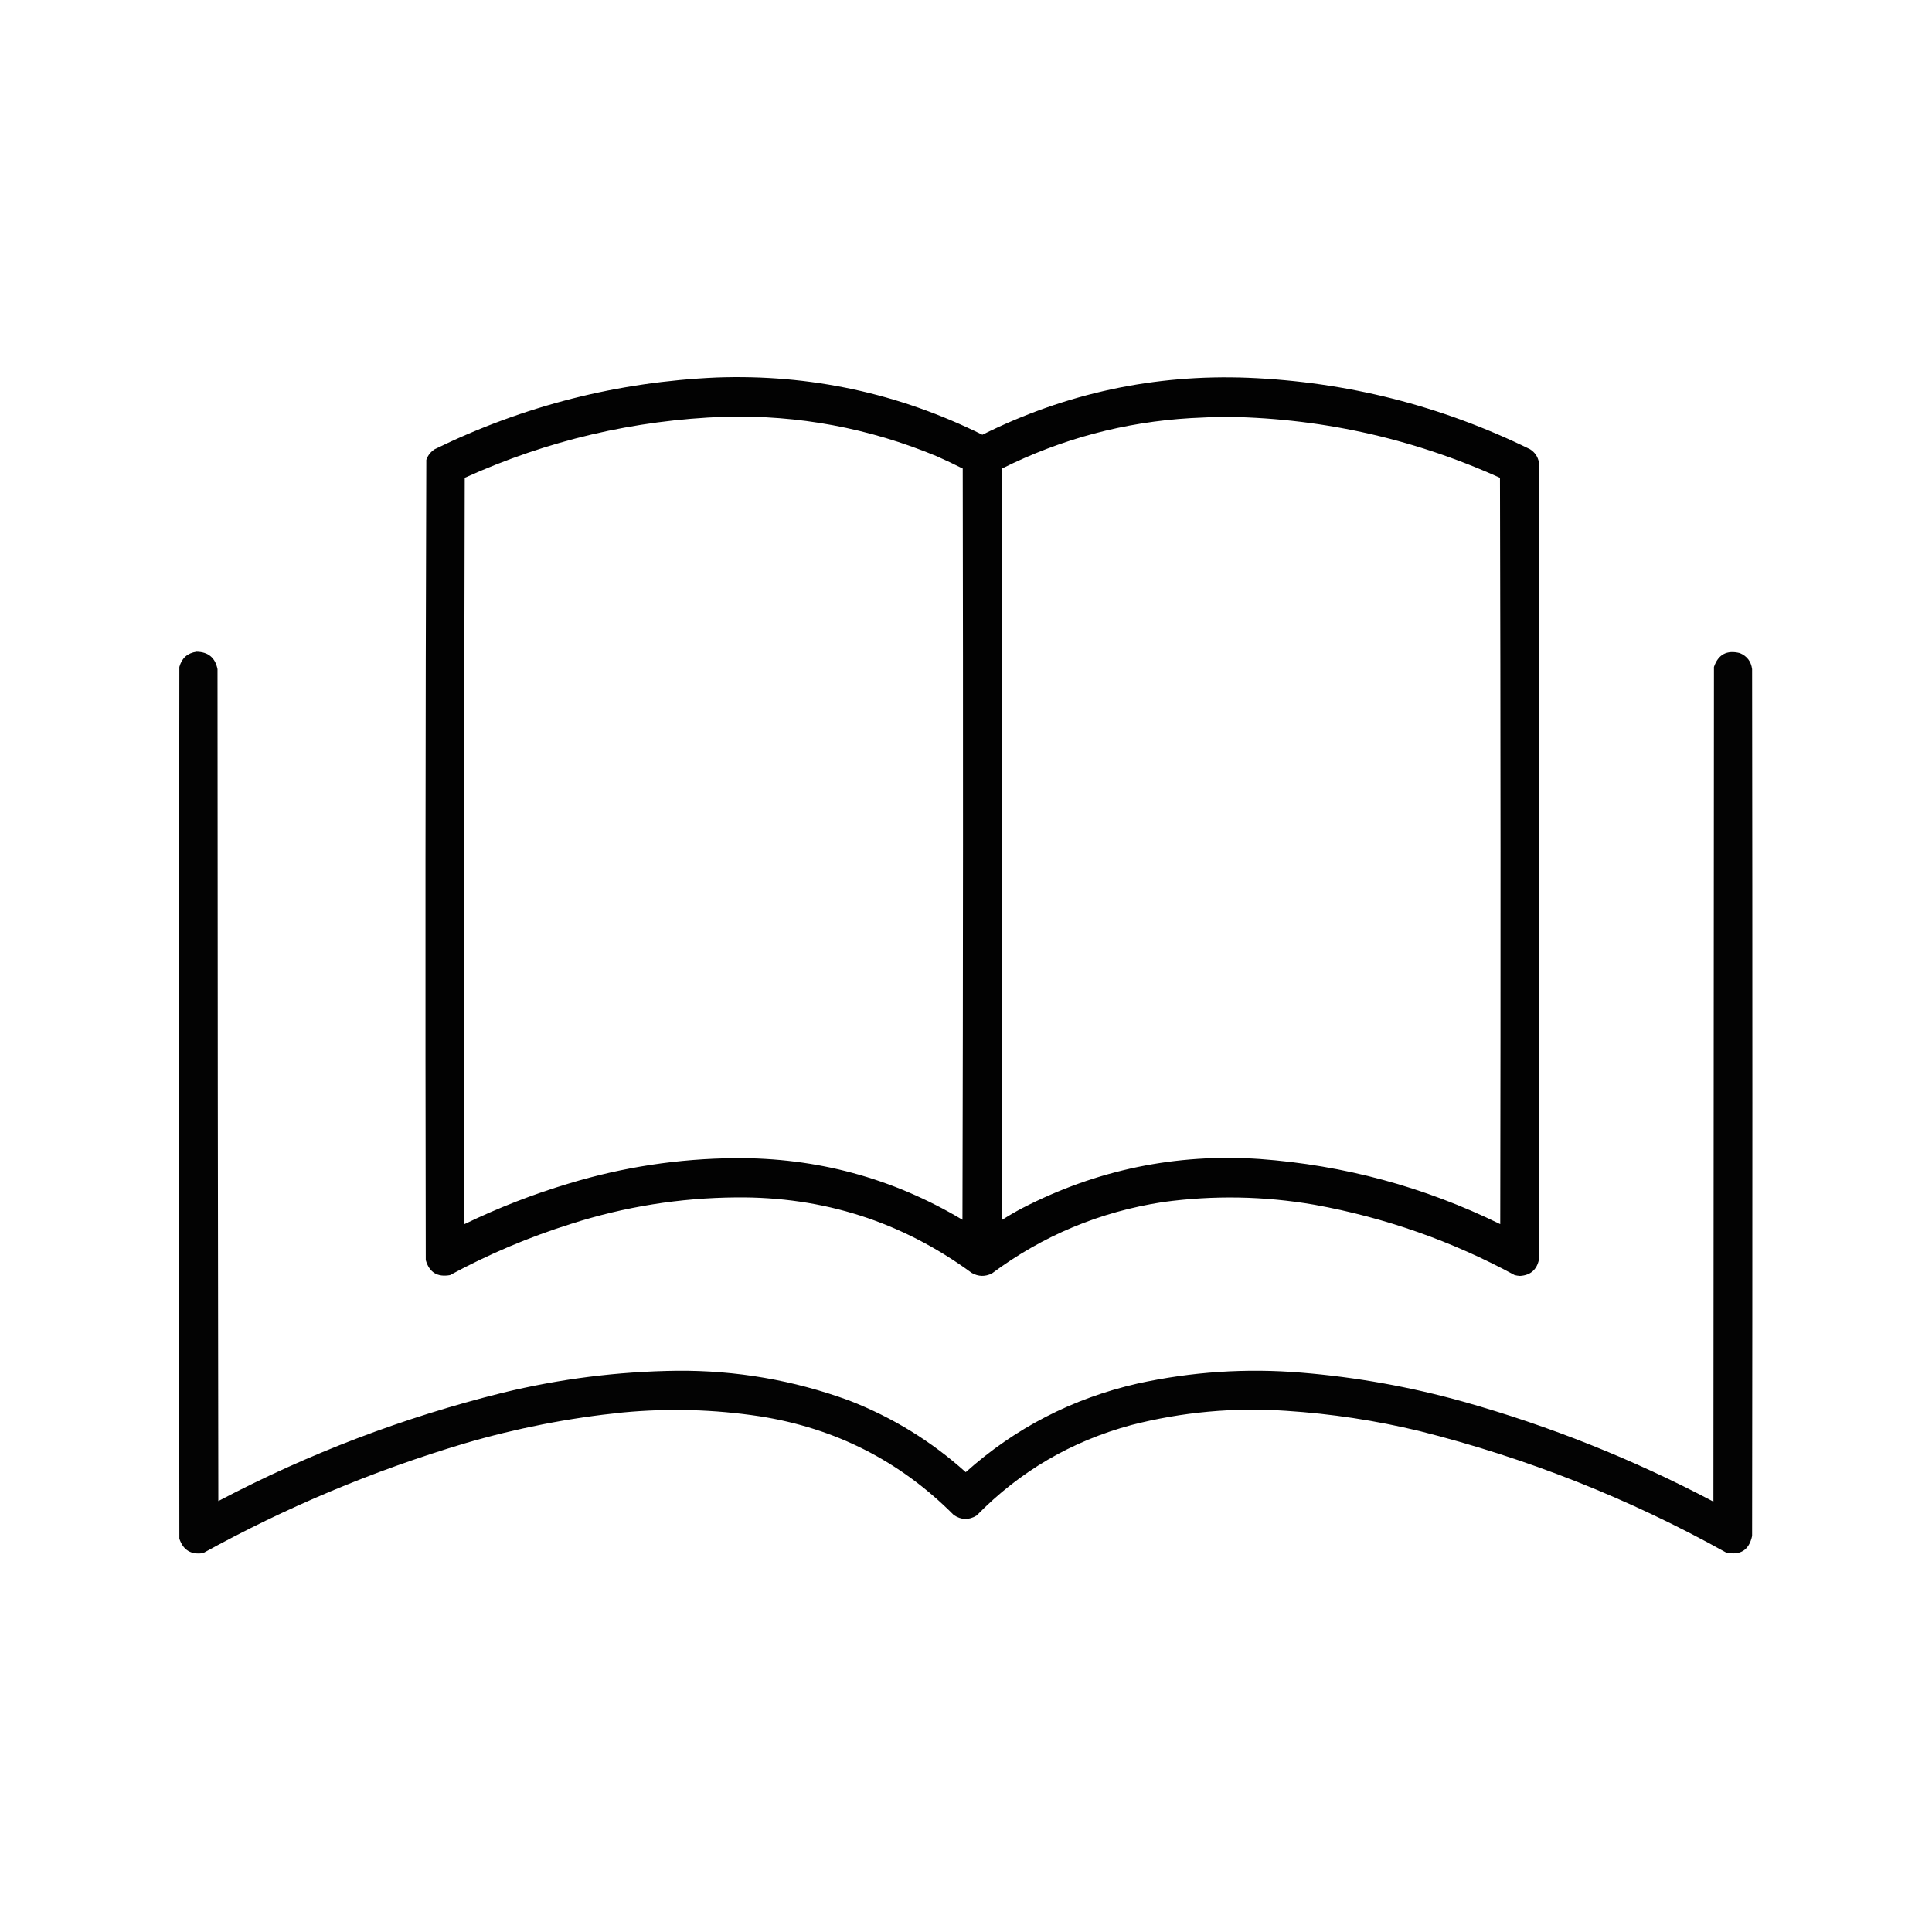<svg width="3544" height="3544" viewBox="0 0 3544 3544" fill="none" xmlns="http://www.w3.org/2000/svg">
<path opacity="0.99" fill-rule="evenodd" clip-rule="evenodd" d="M1314.5 692.499C1486.02 686.342 1648.52 721.342 1802 797.499C1955.46 721.138 2117.96 686.305 2289.5 692.999C2471.12 700.486 2643.45 744.153 2806.5 823.999C2815.6 829.7 2821.1 837.866 2823 848.499C2823.67 1335.83 2823.67 1823.17 2823 2310.5C2819 2329.35 2807.33 2339.35 2788 2340.5C2784.79 2340.26 2781.63 2339.76 2778.5 2339C2663.17 2276.52 2540.83 2233.52 2411.5 2210C2319.08 2194 2226.41 2192.34 2133.5 2205C2017.63 2222.82 1912.97 2266.48 1819.5 2336C1807.01 2342.17 1794.67 2341.84 1782.5 2335C1654.32 2241.11 1510.32 2194.94 1350.5 2196.5C1247.05 2197.3 1146.05 2213.46 1047.5 2245C970.406 2269.22 896.406 2300.55 825.499 2339C802.31 2343.16 787.476 2334 780.999 2311.5C780.001 1822.13 780.334 1332.79 781.999 843.499C784.916 835.245 790.082 828.745 797.499 823.999C960.739 744.272 1133.07 700.439 1314.5 692.499ZM1329.5 764.499C1464.4 761.113 1594.07 785.28 1718.5 836.999C1734.53 844.098 1750.36 851.598 1766 859.499C1766.83 1318.83 1766.67 1778.17 1765.5 2237.5C1637.26 2161.02 1498.26 2123.35 1348.5 2124.5C1244.6 2125.32 1142.94 2140.82 1043.5 2171C977.624 2190.73 913.79 2215.57 851.999 2245.5C851.166 1789.17 851.332 1332.83 852.499 876.499C1004.22 807.825 1163.22 770.491 1329.5 764.499ZM2237.5 764.499C2416.85 765.434 2588.18 802.767 2751.5 876.499C2752.67 1332.83 2752.83 1789.17 2752 2245.5C2612.63 2177.2 2465.47 2137.36 2310.5 2126C2157.04 2115.69 2012.04 2145.69 1875.5 2216C1862.84 2222.66 1850.51 2229.83 1838.5 2237.5C1837.33 1778.17 1837.17 1318.83 1838 859.499C1947.07 805.021 2062.57 774.188 2184.5 766.999C2202.33 766.203 2219.99 765.37 2237.5 764.499Z" fill="black"/>
<path opacity="0.988" fill-rule="evenodd" clip-rule="evenodd" d="M360.5 1195.5C381.989 1195.83 394.822 1206.49 399 1227.5C399.167 1736.17 399.667 2244.83 400.5 2753.5C566.088 2666.36 739.754 2600.19 921.5 2555C1026.63 2529.36 1133.3 2515.86 1241.5 2514.5C1350.19 2513.56 1455.52 2531.73 1557.5 2569C1637.13 2599.95 1708.47 2643.78 1771.5 2700.5C1862.05 2619.55 1967.05 2565.38 2086.5 2538C2185.81 2516.24 2286.14 2509.58 2387.5 2518C2487.85 2526.27 2586.52 2543.94 2683.5 2571C2843.23 2615.9 2996.39 2677.07 3143 2754.5C3143.33 2244.17 3143.67 1733.83 3144 1223.5C3151.86 1200.48 3167.7 1191.98 3191.5 1198C3204.67 1203.51 3212.17 1213.35 3214 1227.5C3214.67 1757.5 3214.67 2287.5 3214 2817.5C3208.42 2843.38 3192.59 2853.55 3166.5 2848C2988.74 2748.96 2801.08 2674.63 2603.5 2625C2523.23 2605.68 2441.89 2593.34 2359.5 2588C2263.41 2581.45 2168.74 2590.12 2075.5 2614C1965.35 2643.71 1870.68 2699.05 1791.5 2780C1777.29 2788.71 1763.29 2788.37 1749.5 2779C1651.09 2680.12 1532.42 2619.79 1393.5 2598C1310.14 2585.39 1226.47 2583.05 1142.5 2591C1043.74 2601.02 946.737 2620.02 851.5 2648C684.528 2697.87 524.862 2764.87 372.5 2849C350.448 2852.24 335.948 2843.4 329 2822.5C328.333 2289.5 328.333 1756.5 329 1223.5C333.435 1207.23 343.935 1197.89 360.5 1195.5Z" fill="black"/>
</svg>
